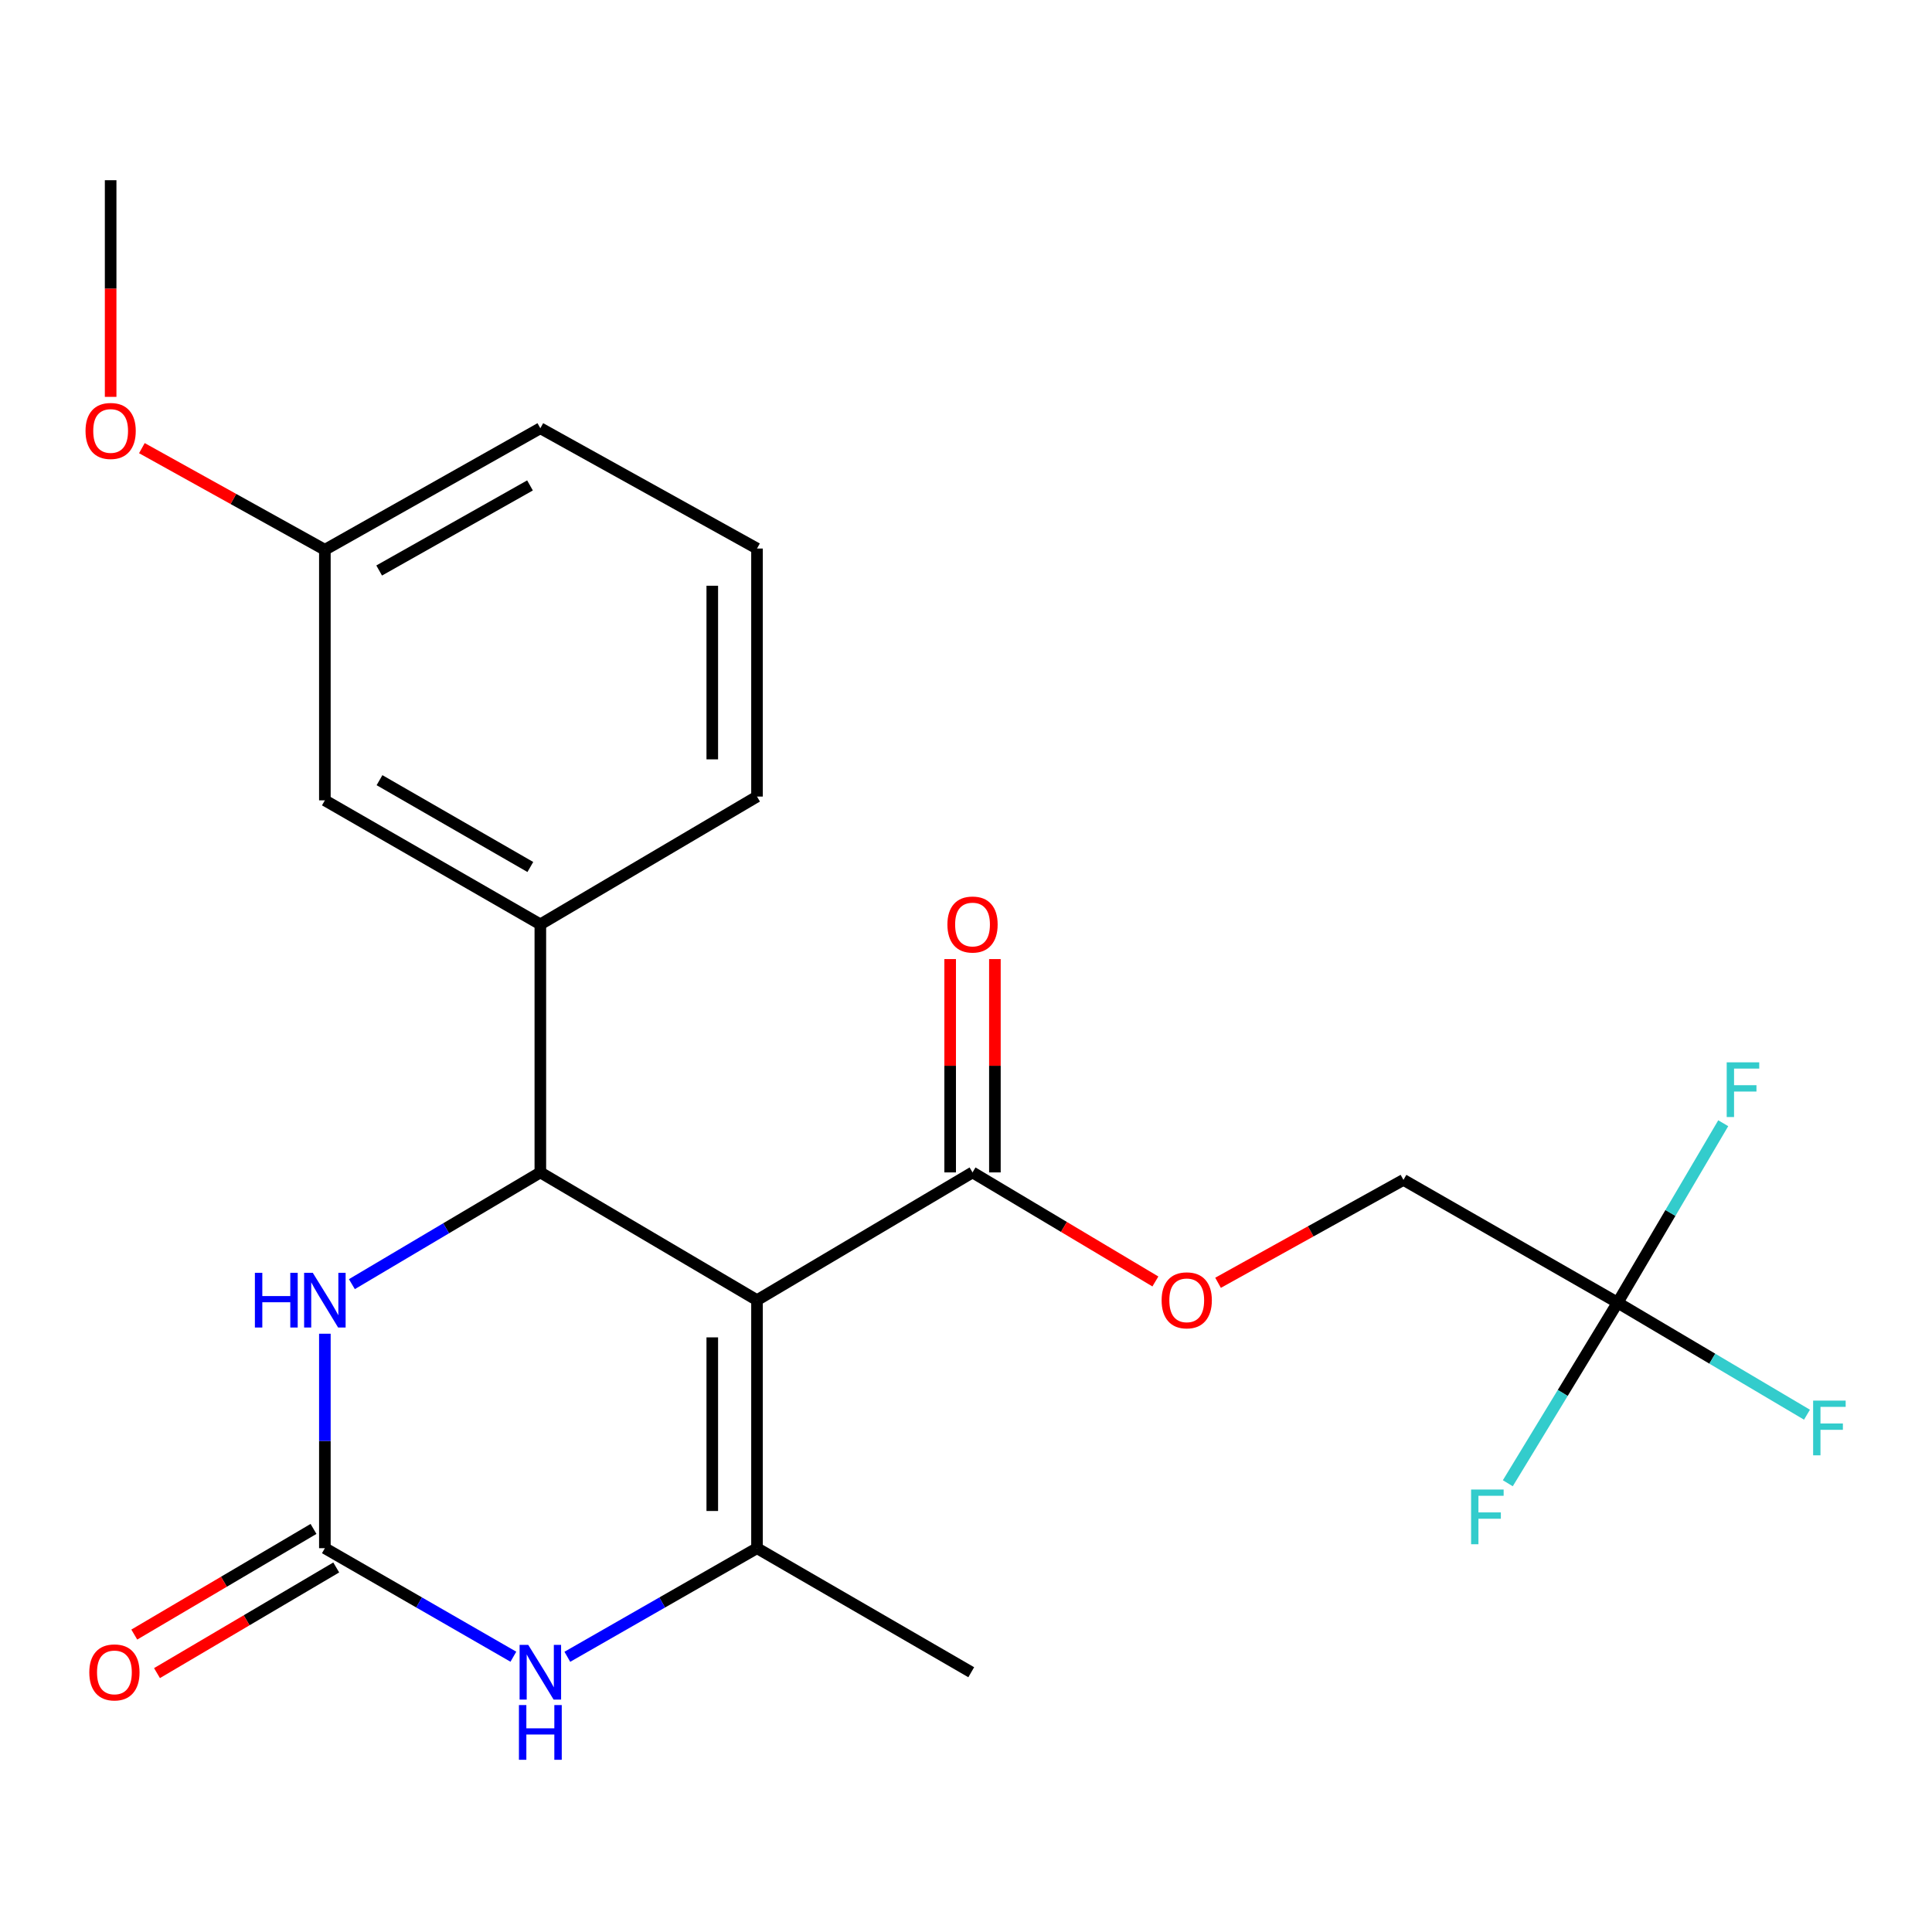 <?xml version='1.0' encoding='iso-8859-1'?>
<svg version='1.1' baseProfile='full'
              xmlns='http://www.w3.org/2000/svg'
                      xmlns:rdkit='http://www.rdkit.org/xml'
                      xmlns:xlink='http://www.w3.org/1999/xlink'
                  xml:space='preserve'
width='1000px' height='1000px' viewBox='0 0 1000 1000'>
<!-- END OF HEADER -->
<rect style='opacity:1.0;fill:#FFFFFF;stroke:none' width='1000' height='1000' x='0' y='0'> </rect>
<path class='bond-0' d='M 391.826,672.963 L 279.681,606.839' style='fill:none;fill-rule:evenodd;stroke:#000000;stroke-width:6px;stroke-linecap:butt;stroke-linejoin:miter;stroke-opacity:1' />
<path class='bond-1' d='M 391.826,672.963 L 391.826,801.341' style='fill:none;fill-rule:evenodd;stroke:#000000;stroke-width:6px;stroke-linecap:butt;stroke-linejoin:miter;stroke-opacity:1' />
<path class='bond-1' d='M 368.674,692.22 L 368.674,782.084' style='fill:none;fill-rule:evenodd;stroke:#000000;stroke-width:6px;stroke-linecap:butt;stroke-linejoin:miter;stroke-opacity:1' />
<path class='bond-5' d='M 391.826,672.963 L 503.38,606.839' style='fill:none;fill-rule:evenodd;stroke:#000000;stroke-width:6px;stroke-linecap:butt;stroke-linejoin:miter;stroke-opacity:1' />
<path class='bond-4' d='M 279.681,606.839 L 230.907,635.756' style='fill:none;fill-rule:evenodd;stroke:#000000;stroke-width:6px;stroke-linecap:butt;stroke-linejoin:miter;stroke-opacity:1' />
<path class='bond-4' d='M 230.907,635.756 L 182.134,664.674' style='fill:none;fill-rule:evenodd;stroke:#0000FF;stroke-width:6px;stroke-linecap:butt;stroke-linejoin:miter;stroke-opacity:1' />
<path class='bond-7' d='M 279.681,606.839 L 279.681,478.448' style='fill:none;fill-rule:evenodd;stroke:#000000;stroke-width:6px;stroke-linecap:butt;stroke-linejoin:miter;stroke-opacity:1' />
<path class='bond-3' d='M 391.826,801.341 L 342.739,829.446' style='fill:none;fill-rule:evenodd;stroke:#000000;stroke-width:6px;stroke-linecap:butt;stroke-linejoin:miter;stroke-opacity:1' />
<path class='bond-3' d='M 342.739,829.446 L 293.651,857.55' style='fill:none;fill-rule:evenodd;stroke:#0000FF;stroke-width:6px;stroke-linecap:butt;stroke-linejoin:miter;stroke-opacity:1' />
<path class='bond-17' d='M 391.826,801.341 L 502.711,865.549' style='fill:none;fill-rule:evenodd;stroke:#000000;stroke-width:6px;stroke-linecap:butt;stroke-linejoin:miter;stroke-opacity:1' />
<path class='bond-2' d='M 168.152,801.341 L 216.938,829.427' style='fill:none;fill-rule:evenodd;stroke:#000000;stroke-width:6px;stroke-linecap:butt;stroke-linejoin:miter;stroke-opacity:1' />
<path class='bond-2' d='M 216.938,829.427 L 265.723,857.514' style='fill:none;fill-rule:evenodd;stroke:#0000FF;stroke-width:6px;stroke-linecap:butt;stroke-linejoin:miter;stroke-opacity:1' />
<path class='bond-9' d='M 162.274,791.368 L 115.89,818.709' style='fill:none;fill-rule:evenodd;stroke:#000000;stroke-width:6px;stroke-linecap:butt;stroke-linejoin:miter;stroke-opacity:1' />
<path class='bond-9' d='M 115.89,818.709 L 69.505,846.05' style='fill:none;fill-rule:evenodd;stroke:#FF0000;stroke-width:6px;stroke-linecap:butt;stroke-linejoin:miter;stroke-opacity:1' />
<path class='bond-9' d='M 174.031,811.313 L 127.646,838.654' style='fill:none;fill-rule:evenodd;stroke:#000000;stroke-width:6px;stroke-linecap:butt;stroke-linejoin:miter;stroke-opacity:1' />
<path class='bond-9' d='M 127.646,838.654 L 81.262,865.995' style='fill:none;fill-rule:evenodd;stroke:#FF0000;stroke-width:6px;stroke-linecap:butt;stroke-linejoin:miter;stroke-opacity:1' />
<path class='bond-23' d='M 168.152,801.341 L 168.152,745.837' style='fill:none;fill-rule:evenodd;stroke:#000000;stroke-width:6px;stroke-linecap:butt;stroke-linejoin:miter;stroke-opacity:1' />
<path class='bond-23' d='M 168.152,745.837 L 168.152,690.333' style='fill:none;fill-rule:evenodd;stroke:#0000FF;stroke-width:6px;stroke-linecap:butt;stroke-linejoin:miter;stroke-opacity:1' />
<path class='bond-8' d='M 503.38,606.839 L 550.702,635.062' style='fill:none;fill-rule:evenodd;stroke:#000000;stroke-width:6px;stroke-linecap:butt;stroke-linejoin:miter;stroke-opacity:1' />
<path class='bond-8' d='M 550.702,635.062 L 598.025,663.285' style='fill:none;fill-rule:evenodd;stroke:#FF0000;stroke-width:6px;stroke-linecap:butt;stroke-linejoin:miter;stroke-opacity:1' />
<path class='bond-11' d='M 514.956,606.839 L 514.956,551.628' style='fill:none;fill-rule:evenodd;stroke:#000000;stroke-width:6px;stroke-linecap:butt;stroke-linejoin:miter;stroke-opacity:1' />
<path class='bond-11' d='M 514.956,551.628 L 514.956,496.418' style='fill:none;fill-rule:evenodd;stroke:#FF0000;stroke-width:6px;stroke-linecap:butt;stroke-linejoin:miter;stroke-opacity:1' />
<path class='bond-11' d='M 491.804,606.839 L 491.804,551.628' style='fill:none;fill-rule:evenodd;stroke:#000000;stroke-width:6px;stroke-linecap:butt;stroke-linejoin:miter;stroke-opacity:1' />
<path class='bond-11' d='M 491.804,551.628 L 491.804,496.418' style='fill:none;fill-rule:evenodd;stroke:#FF0000;stroke-width:6px;stroke-linecap:butt;stroke-linejoin:miter;stroke-opacity:1' />
<path class='bond-6' d='M 837.283,674.249 L 726.423,610.71' style='fill:none;fill-rule:evenodd;stroke:#000000;stroke-width:6px;stroke-linecap:butt;stroke-linejoin:miter;stroke-opacity:1' />
<path class='bond-13' d='M 837.283,674.249 L 808.862,720.99' style='fill:none;fill-rule:evenodd;stroke:#000000;stroke-width:6px;stroke-linecap:butt;stroke-linejoin:miter;stroke-opacity:1' />
<path class='bond-13' d='M 808.862,720.99 L 780.442,767.73' style='fill:none;fill-rule:evenodd;stroke:#33CCCC;stroke-width:6px;stroke-linecap:butt;stroke-linejoin:miter;stroke-opacity:1' />
<path class='bond-14' d='M 837.283,674.249 L 886.286,703.248' style='fill:none;fill-rule:evenodd;stroke:#000000;stroke-width:6px;stroke-linecap:butt;stroke-linejoin:miter;stroke-opacity:1' />
<path class='bond-14' d='M 886.286,703.248 L 935.29,732.247' style='fill:none;fill-rule:evenodd;stroke:#33CCCC;stroke-width:6px;stroke-linecap:butt;stroke-linejoin:miter;stroke-opacity:1' />
<path class='bond-15' d='M 837.283,674.249 L 864.613,627.814' style='fill:none;fill-rule:evenodd;stroke:#000000;stroke-width:6px;stroke-linecap:butt;stroke-linejoin:miter;stroke-opacity:1' />
<path class='bond-15' d='M 864.613,627.814 L 891.944,581.378' style='fill:none;fill-rule:evenodd;stroke:#33CCCC;stroke-width:6px;stroke-linecap:butt;stroke-linejoin:miter;stroke-opacity:1' />
<path class='bond-10' d='M 279.681,478.448 L 168.152,414.253' style='fill:none;fill-rule:evenodd;stroke:#000000;stroke-width:6px;stroke-linecap:butt;stroke-linejoin:miter;stroke-opacity:1' />
<path class='bond-10' d='M 274.501,448.754 L 196.431,403.817' style='fill:none;fill-rule:evenodd;stroke:#000000;stroke-width:6px;stroke-linecap:butt;stroke-linejoin:miter;stroke-opacity:1' />
<path class='bond-18' d='M 279.681,478.448 L 391.826,412.298' style='fill:none;fill-rule:evenodd;stroke:#000000;stroke-width:6px;stroke-linecap:butt;stroke-linejoin:miter;stroke-opacity:1' />
<path class='bond-12' d='M 630.459,663.969 L 678.441,637.339' style='fill:none;fill-rule:evenodd;stroke:#FF0000;stroke-width:6px;stroke-linecap:butt;stroke-linejoin:miter;stroke-opacity:1' />
<path class='bond-12' d='M 678.441,637.339 L 726.423,610.71' style='fill:none;fill-rule:evenodd;stroke:#000000;stroke-width:6px;stroke-linecap:butt;stroke-linejoin:miter;stroke-opacity:1' />
<path class='bond-16' d='M 168.152,414.253 L 168.152,284.563' style='fill:none;fill-rule:evenodd;stroke:#000000;stroke-width:6px;stroke-linecap:butt;stroke-linejoin:miter;stroke-opacity:1' />
<path class='bond-19' d='M 168.152,284.563 L 120.795,258.262' style='fill:none;fill-rule:evenodd;stroke:#000000;stroke-width:6px;stroke-linecap:butt;stroke-linejoin:miter;stroke-opacity:1' />
<path class='bond-19' d='M 120.795,258.262 L 73.438,231.96' style='fill:none;fill-rule:evenodd;stroke:#FF0000;stroke-width:6px;stroke-linecap:butt;stroke-linejoin:miter;stroke-opacity:1' />
<path class='bond-24' d='M 168.152,284.563 L 279.681,221.654' style='fill:none;fill-rule:evenodd;stroke:#000000;stroke-width:6px;stroke-linecap:butt;stroke-linejoin:miter;stroke-opacity:1' />
<path class='bond-24' d='M 196.256,295.292 L 274.326,251.256' style='fill:none;fill-rule:evenodd;stroke:#000000;stroke-width:6px;stroke-linecap:butt;stroke-linejoin:miter;stroke-opacity:1' />
<path class='bond-20' d='M 391.826,412.298 L 391.826,283.92' style='fill:none;fill-rule:evenodd;stroke:#000000;stroke-width:6px;stroke-linecap:butt;stroke-linejoin:miter;stroke-opacity:1' />
<path class='bond-20' d='M 368.674,393.041 L 368.674,303.177' style='fill:none;fill-rule:evenodd;stroke:#000000;stroke-width:6px;stroke-linecap:butt;stroke-linejoin:miter;stroke-opacity:1' />
<path class='bond-22' d='M 57.267,205.417 L 57.267,149.347' style='fill:none;fill-rule:evenodd;stroke:#FF0000;stroke-width:6px;stroke-linecap:butt;stroke-linejoin:miter;stroke-opacity:1' />
<path class='bond-22' d='M 57.267,149.347 L 57.267,93.277' style='fill:none;fill-rule:evenodd;stroke:#000000;stroke-width:6px;stroke-linecap:butt;stroke-linejoin:miter;stroke-opacity:1' />
<path class='bond-21' d='M 391.826,283.92 L 279.681,221.654' style='fill:none;fill-rule:evenodd;stroke:#000000;stroke-width:6px;stroke-linecap:butt;stroke-linejoin:miter;stroke-opacity:1' />
<path  class='atom-4' d='M 273.421 851.389
L 282.701 866.389
Q 283.621 867.869, 285.101 870.549
Q 286.581 873.229, 286.661 873.389
L 286.661 851.389
L 290.421 851.389
L 290.421 879.709
L 286.541 879.709
L 276.581 863.309
Q 275.421 861.389, 274.181 859.189
Q 272.981 856.989, 272.621 856.309
L 272.621 879.709
L 268.941 879.709
L 268.941 851.389
L 273.421 851.389
' fill='#0000FF'/>
<path  class='atom-4' d='M 268.601 882.541
L 272.441 882.541
L 272.441 894.581
L 286.921 894.581
L 286.921 882.541
L 290.761 882.541
L 290.761 910.861
L 286.921 910.861
L 286.921 897.781
L 272.441 897.781
L 272.441 910.861
L 268.601 910.861
L 268.601 882.541
' fill='#0000FF'/>
<path  class='atom-5' d='M 131.932 658.803
L 135.772 658.803
L 135.772 670.843
L 150.252 670.843
L 150.252 658.803
L 154.092 658.803
L 154.092 687.123
L 150.252 687.123
L 150.252 674.043
L 135.772 674.043
L 135.772 687.123
L 131.932 687.123
L 131.932 658.803
' fill='#0000FF'/>
<path  class='atom-5' d='M 161.892 658.803
L 171.172 673.803
Q 172.092 675.283, 173.572 677.963
Q 175.052 680.643, 175.132 680.803
L 175.132 658.803
L 178.892 658.803
L 178.892 687.123
L 175.012 687.123
L 165.052 670.723
Q 163.892 668.803, 162.652 666.603
Q 161.452 664.403, 161.092 663.723
L 161.092 687.123
L 157.412 687.123
L 157.412 658.803
L 161.892 658.803
' fill='#0000FF'/>
<path  class='atom-9' d='M 601.252 673.043
Q 601.252 666.243, 604.612 662.443
Q 607.972 658.643, 614.252 658.643
Q 620.532 658.643, 623.892 662.443
Q 627.252 666.243, 627.252 673.043
Q 627.252 679.923, 623.852 683.843
Q 620.452 687.723, 614.252 687.723
Q 608.012 687.723, 604.612 683.843
Q 601.252 679.963, 601.252 673.043
M 614.252 684.523
Q 618.572 684.523, 620.892 681.643
Q 623.252 678.723, 623.252 673.043
Q 623.252 667.483, 620.892 664.683
Q 618.572 661.843, 614.252 661.843
Q 609.932 661.843, 607.572 664.643
Q 605.252 667.443, 605.252 673.043
Q 605.252 678.763, 607.572 681.643
Q 609.932 684.523, 614.252 684.523
' fill='#FF0000'/>
<path  class='atom-10' d='M 46.222 865.629
Q 46.222 858.829, 49.583 855.029
Q 52.943 851.229, 59.222 851.229
Q 65.502 851.229, 68.862 855.029
Q 72.222 858.829, 72.222 865.629
Q 72.222 872.509, 68.823 876.429
Q 65.422 880.309, 59.222 880.309
Q 52.983 880.309, 49.583 876.429
Q 46.222 872.549, 46.222 865.629
M 59.222 877.109
Q 63.542 877.109, 65.862 874.229
Q 68.222 871.309, 68.222 865.629
Q 68.222 860.069, 65.862 857.269
Q 63.542 854.429, 59.222 854.429
Q 54.903 854.429, 52.542 857.229
Q 50.222 860.029, 50.222 865.629
Q 50.222 871.349, 52.542 874.229
Q 54.903 877.109, 59.222 877.109
' fill='#FF0000'/>
<path  class='atom-12' d='M 490.38 478.528
Q 490.38 471.728, 493.74 467.928
Q 497.1 464.128, 503.38 464.128
Q 509.66 464.128, 513.02 467.928
Q 516.38 471.728, 516.38 478.528
Q 516.38 485.408, 512.98 489.328
Q 509.58 493.208, 503.38 493.208
Q 497.14 493.208, 493.74 489.328
Q 490.38 485.448, 490.38 478.528
M 503.38 490.008
Q 507.7 490.008, 510.02 487.128
Q 512.38 484.208, 512.38 478.528
Q 512.38 472.968, 510.02 470.168
Q 507.7 467.328, 503.38 467.328
Q 499.06 467.328, 496.7 470.128
Q 494.38 472.928, 494.38 478.528
Q 494.38 484.248, 496.7 487.128
Q 499.06 490.008, 503.38 490.008
' fill='#FF0000'/>
<path  class='atom-14' d='M 761.439 770.975
L 778.279 770.975
L 778.279 774.215
L 765.239 774.215
L 765.239 782.815
L 776.839 782.815
L 776.839 786.095
L 765.239 786.095
L 765.239 799.295
L 761.439 799.295
L 761.439 770.975
' fill='#33CCCC'/>
<path  class='atom-15' d='M 938.474 724.954
L 955.314 724.954
L 955.314 728.194
L 942.274 728.194
L 942.274 736.794
L 953.874 736.794
L 953.874 740.074
L 942.274 740.074
L 942.274 753.274
L 938.474 753.274
L 938.474 724.954
' fill='#33CCCC'/>
<path  class='atom-16' d='M 893.74 549.86
L 910.58 549.86
L 910.58 553.1
L 897.54 553.1
L 897.54 561.7
L 909.14 561.7
L 909.14 564.98
L 897.54 564.98
L 897.54 578.18
L 893.74 578.18
L 893.74 549.86
' fill='#33CCCC'/>
<path  class='atom-20' d='M 44.267 223.059
Q 44.267 216.259, 47.627 212.459
Q 50.987 208.659, 57.267 208.659
Q 63.547 208.659, 66.907 212.459
Q 70.267 216.259, 70.267 223.059
Q 70.267 229.939, 66.867 233.859
Q 63.467 237.739, 57.267 237.739
Q 51.027 237.739, 47.627 233.859
Q 44.267 229.979, 44.267 223.059
M 57.267 234.539
Q 61.587 234.539, 63.907 231.659
Q 66.267 228.739, 66.267 223.059
Q 66.267 217.499, 63.907 214.699
Q 61.587 211.859, 57.267 211.859
Q 52.947 211.859, 50.587 214.659
Q 48.267 217.459, 48.267 223.059
Q 48.267 228.779, 50.587 231.659
Q 52.947 234.539, 57.267 234.539
' fill='#FF0000'/>
</svg>
